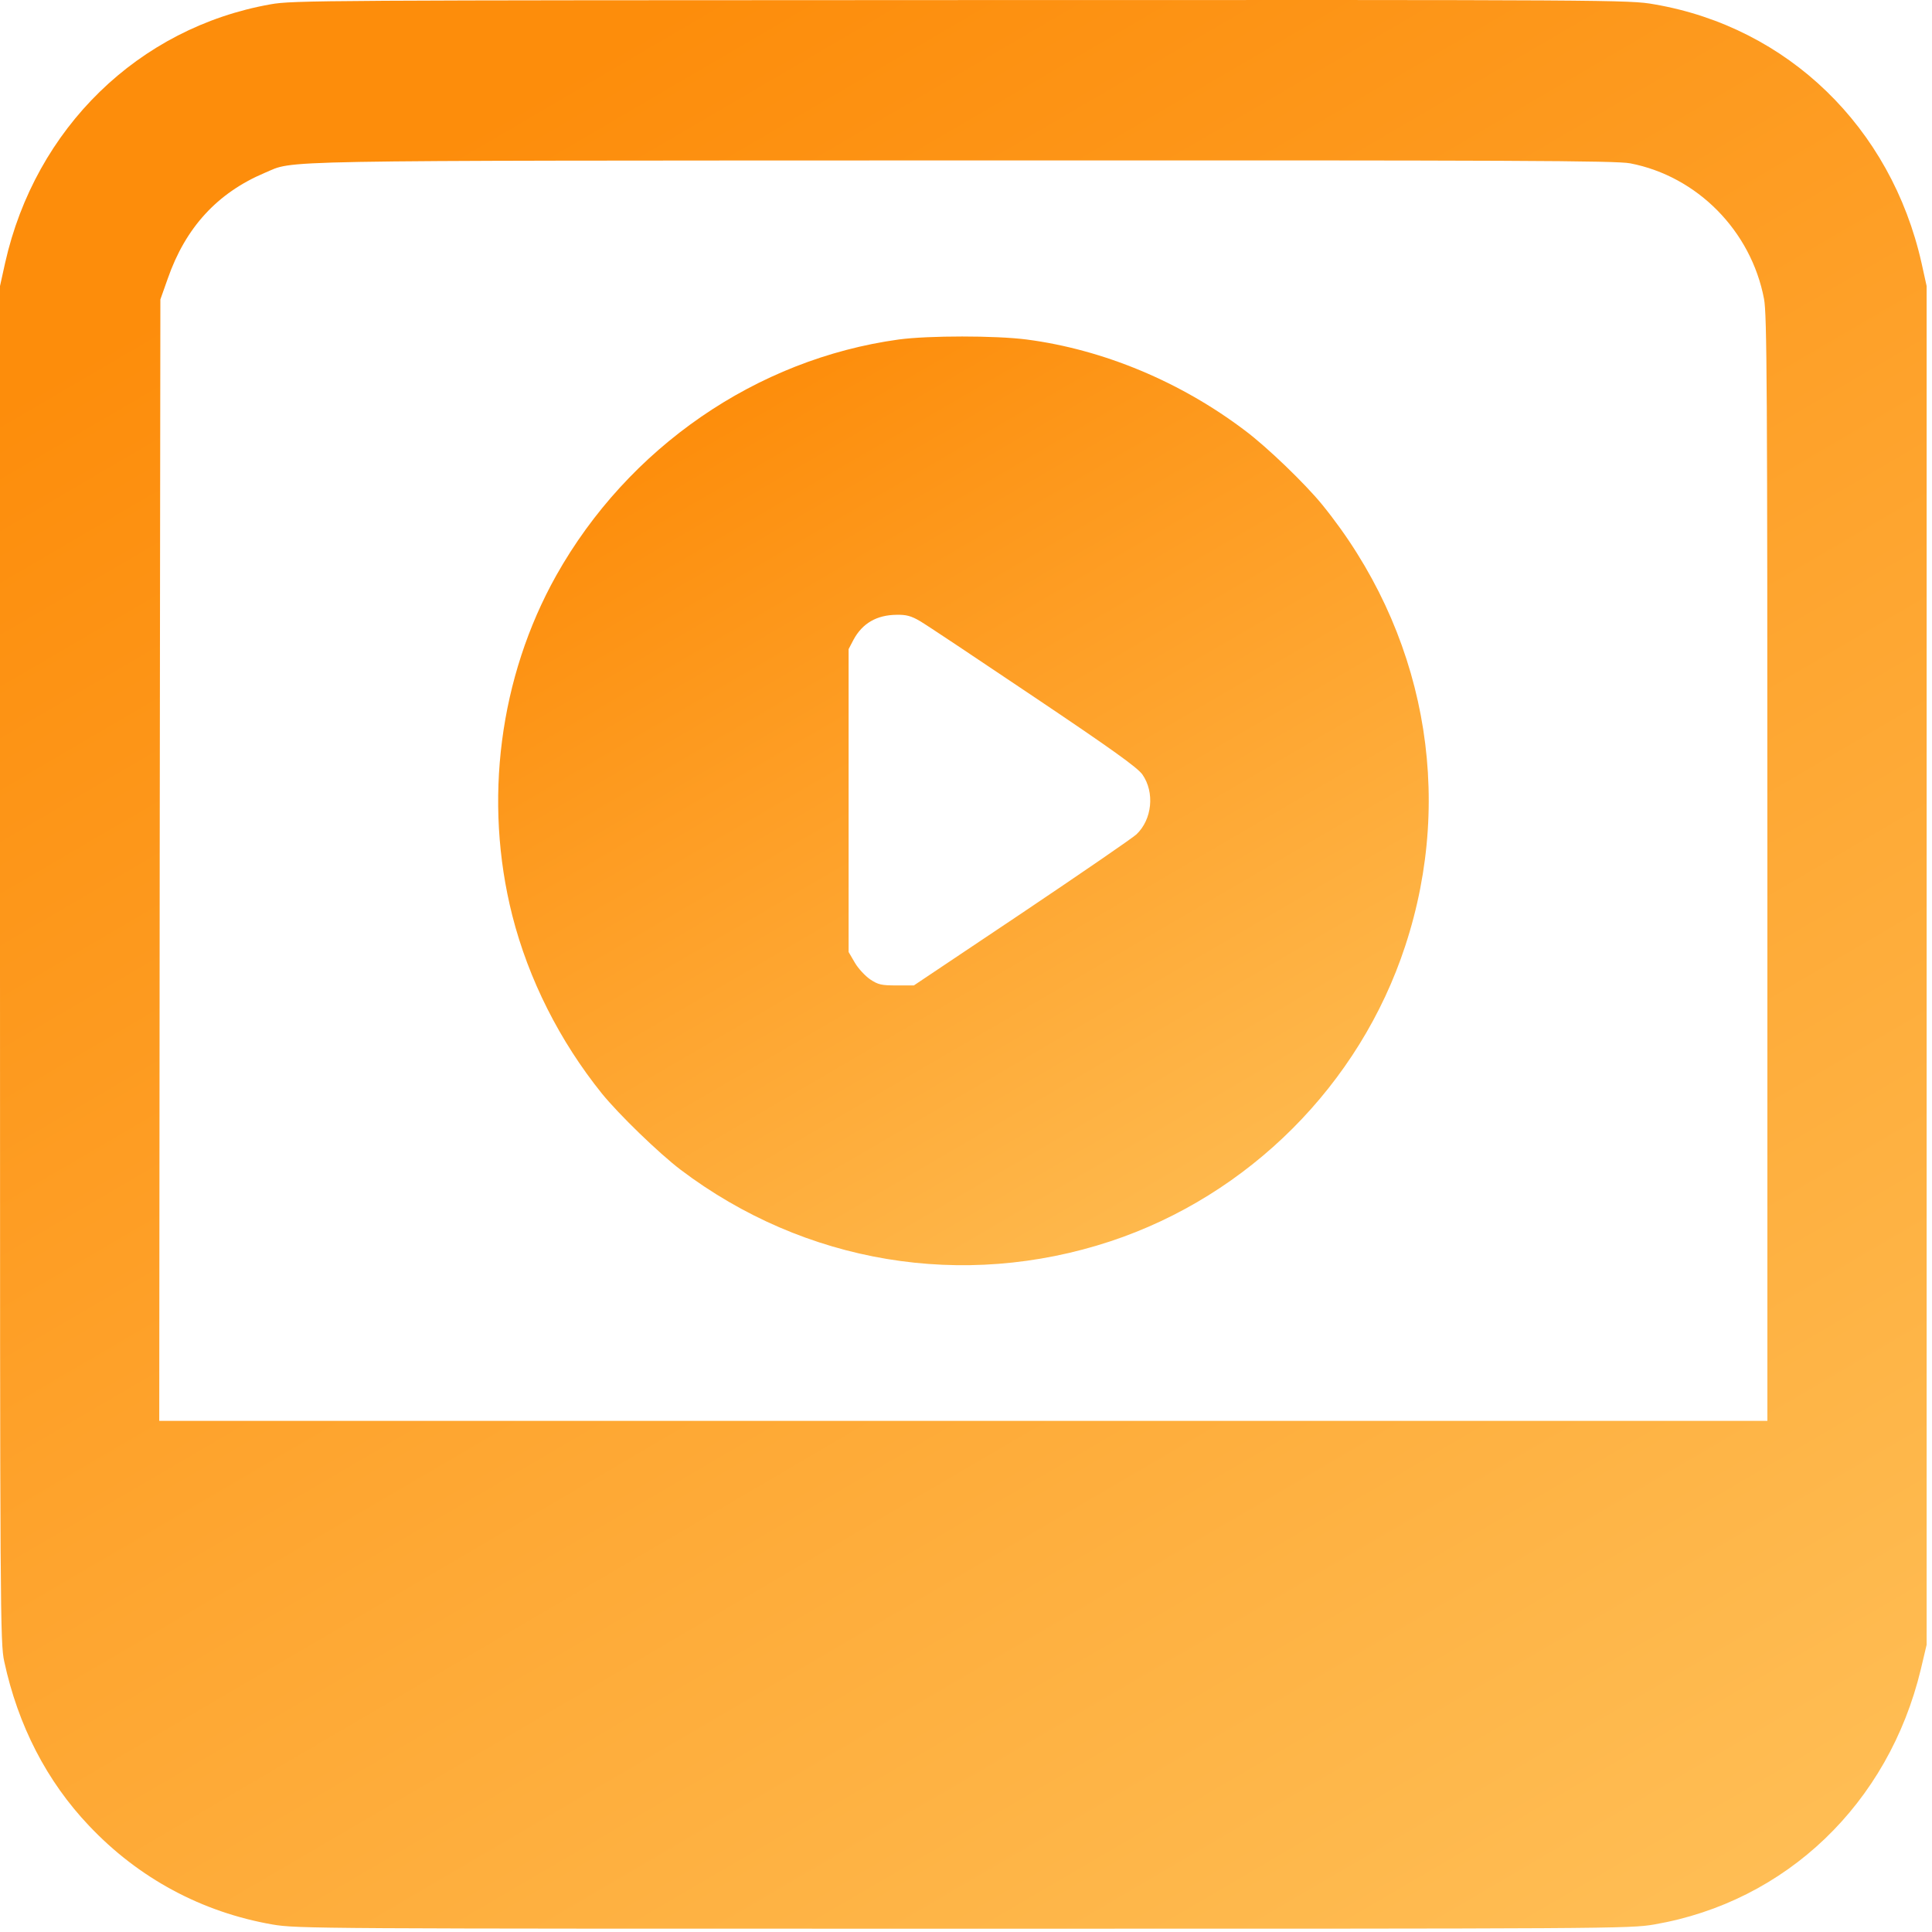 <?xml version="1.0" encoding="UTF-8"?> <svg xmlns="http://www.w3.org/2000/svg" width="126" height="126" viewBox="0 0 126 126" fill="none"><path d="M17.649 0.281C9.035 1.806 2.31 8.357 0.334 17.145L0 18.656V62.888C0 105.391 0.015 107.163 0.276 108.354C1.177 112.538 3.05 116.169 5.81 119.074C9.05 122.502 13.175 124.71 17.765 125.509C19.378 125.785 20.496 125.785 62.825 125.785C105.154 125.785 106.272 125.785 107.884 125.509C116.484 124.028 123.166 117.636 125.272 108.863L125.65 107.265V62.96V18.656L125.316 17.145C123.326 8.299 116.6 1.777 107.884 0.281C106.258 -0.01 105.27 -0.01 62.709 0.005C21.005 0.019 19.116 0.019 17.649 0.281ZM106.316 10.652C110.688 11.495 114.203 15.054 115.046 19.499C115.235 20.501 115.264 25.135 115.264 56.656V92.666H62.825H10.386L10.415 56.09L10.459 19.528L10.938 18.177C12.1 14.836 14.177 12.584 17.257 11.277C19.291 10.434 16.574 10.478 62.709 10.463C99.183 10.449 105.371 10.478 106.316 10.652Z" fill="url(#paint0_linear_6737_141)"></path><path d="M58.612 22.141C49.33 23.42 40.963 29.186 36.272 37.539C32.567 44.163 31.521 52.239 33.41 59.706C34.47 63.875 36.504 67.898 39.249 71.312C40.368 72.692 42.968 75.205 44.377 76.28C52.483 82.41 62.81 84.124 72.412 80.957C81.447 77.965 88.681 70.731 91.644 61.696C94.913 51.774 92.894 41.098 86.212 32.891C85.093 31.525 82.638 29.157 81.2 28.082C77.002 24.901 71.962 22.795 66.95 22.141C64.917 21.88 60.559 21.88 58.612 22.141ZM59.992 40.502C60.399 40.735 63.726 42.957 67.401 45.427C72.528 48.869 74.184 50.06 74.504 50.511C75.317 51.673 75.143 53.445 74.112 54.418C73.865 54.651 70.48 56.975 66.631 59.56L59.6 64.267H58.482C57.494 64.267 57.276 64.223 56.753 63.875C56.434 63.657 55.969 63.163 55.751 62.785L55.344 62.088V52.21V42.333L55.664 41.722C56.245 40.648 57.174 40.11 58.467 40.096C59.092 40.081 59.426 40.168 59.992 40.502Z" fill="url(#paint1_linear_6737_141)"></path><defs><linearGradient id="paint0_linear_6737_141" x1="-1.79702e-06" y1="26.205" x2="182.49" y2="338.228" gradientUnits="userSpaceOnUse"><stop stop-color="#FD8D0B"></stop><stop offset="0.476" stop-color="#FFC864"></stop><stop offset="1" stop-color="#FD8D0B"></stop></linearGradient><linearGradient id="paint1_linear_6737_141" x1="32.489" y1="34.564" x2="120.23" y2="185.046" gradientUnits="userSpaceOnUse"><stop stop-color="#FD8D0B"></stop><stop offset="0.476" stop-color="#FFC864"></stop><stop offset="1" stop-color="#FD8D0B"></stop></linearGradient></defs></svg> 